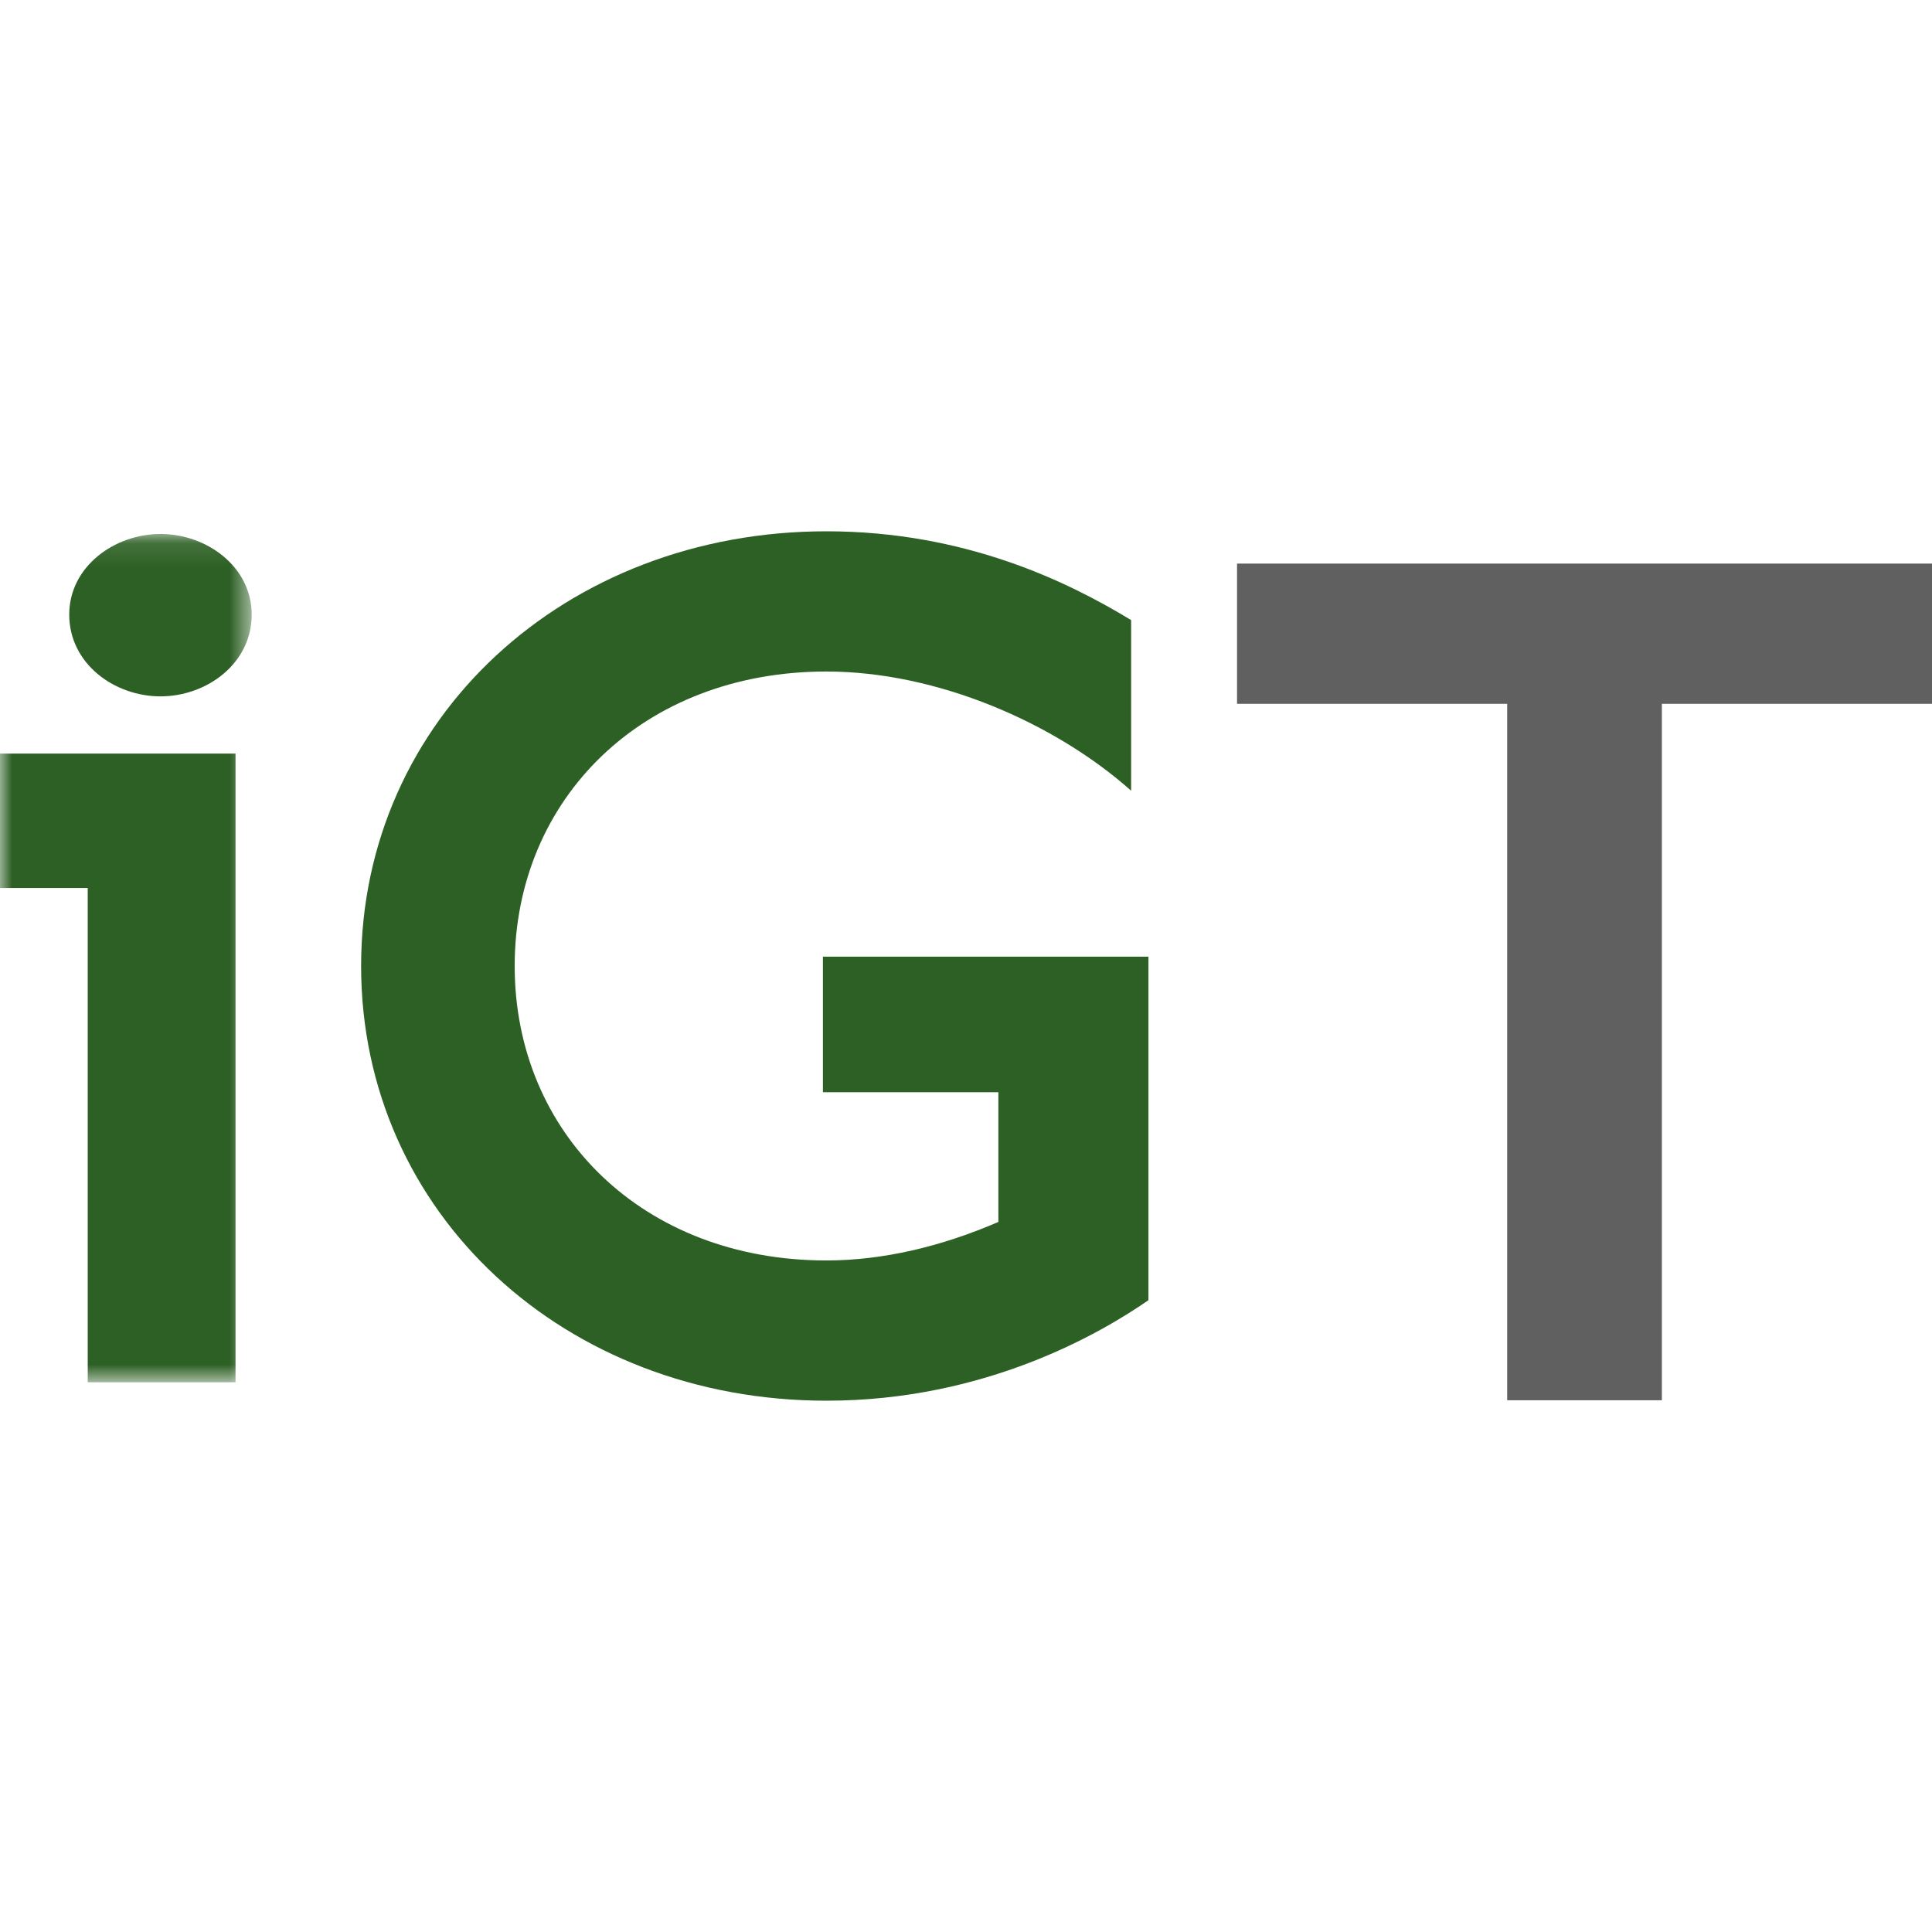 <svg width="80" height="80" viewBox="0 0 80 80" fill="none" xmlns="http://www.w3.org/2000/svg">
<g clip-path="url(#clip0_1832_25372)">
<mask id="mask0_1832_25372" style="mask-type:alpha" maskUnits="userSpaceOnUse" x="0" y="22" width="11" height="36">
<path d="M0 22.11H10.422V57.239H0V22.109V22.11Z" fill="white"/>
</mask>
<g mask="url(#mask0_1832_25372)">
<path fill-rule="evenodd" clip-rule="evenodd" d="M6.645 22.11C8.557 22.11 10.422 23.464 10.422 25.449C10.422 27.48 8.558 28.835 6.645 28.835C4.733 28.835 2.867 27.481 2.867 25.45C2.867 23.465 4.732 22.111 6.644 22.111L6.645 22.109V22.11ZM3.633 36.77H0V31.205H9.753V57.238H3.633V36.77Z" fill="#2D6024"/>
</g>
<path fill-rule="evenodd" clip-rule="evenodd" d="M34.075 39.613H47.555V53.838C45.595 55.194 40.815 58 34.218 58C23.414 58 14.953 50.258 14.953 40C14.953 29.741 23.414 22 34.218 22C39.954 22 44.21 24.081 46.838 25.677V32.742C43.683 29.935 38.808 27.806 34.218 27.806C26.618 27.806 21.312 33.081 21.312 40C21.312 46.919 26.617 52.193 34.218 52.193C36.561 52.193 38.998 51.612 41.341 50.597V45.226H34.075V39.612V39.613Z" fill="#2D6024"/>
<path fill-rule="evenodd" clip-rule="evenodd" d="M62.409 29.144H51.223V23.337H80.001V29.144H68.815V57.982H62.409V29.144Z" fill="#606060"/>
</g>
<defs>
<clipPath id="clip0_1832_25372">
<rect width="80" height="80" fill="white"/>
</clipPath>
</defs>
</svg>
